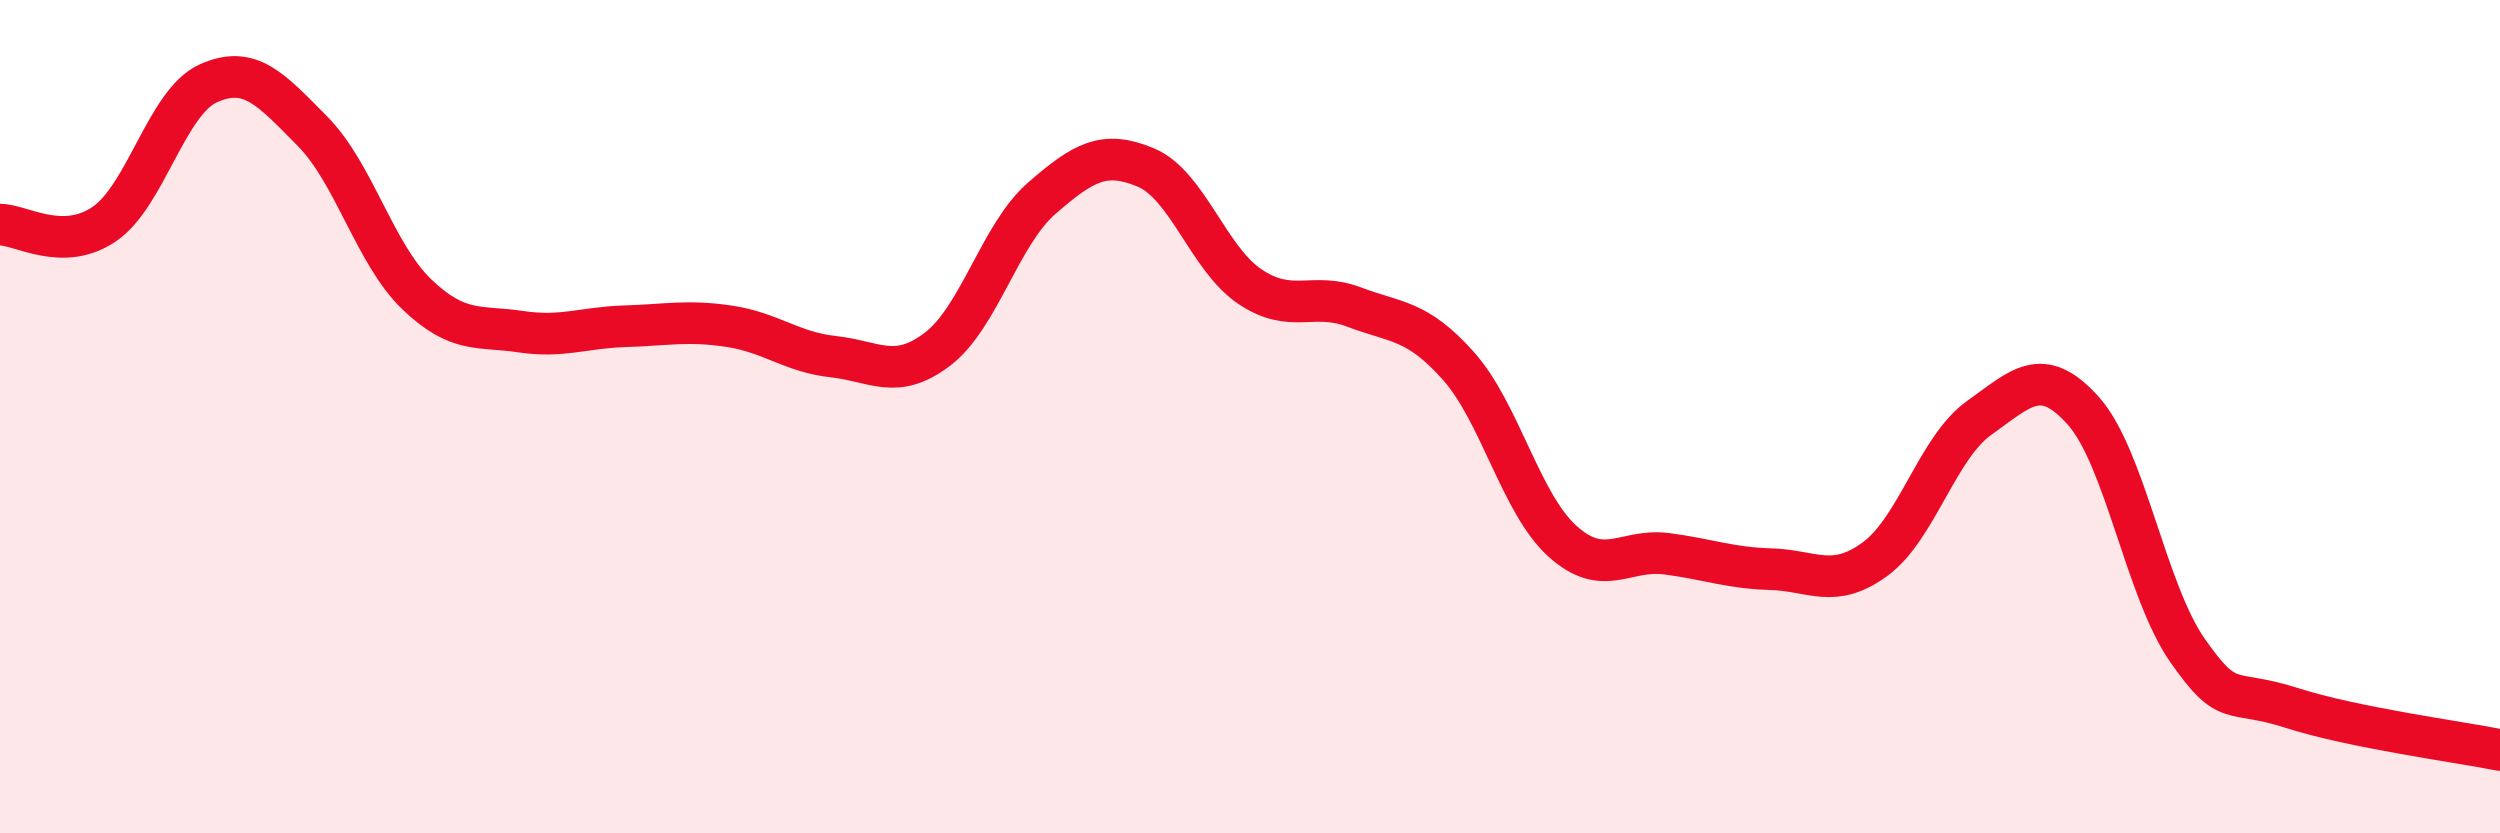 
    <svg width="60" height="20" viewBox="0 0 60 20" xmlns="http://www.w3.org/2000/svg">
      <path
        d="M 0,5.39 C 0.5,5.39 1.5,6.06 2.5,5.38 C 3.5,4.7 4,2.45 5,2 C 6,1.55 6.5,2.14 7.5,3.15 C 8.5,4.16 9,6.1 10,7.06 C 11,8.02 11.5,7.81 12.5,7.96 C 13.5,8.11 14,7.86 15,7.83 C 16,7.8 16.5,7.68 17.5,7.83 C 18.5,7.98 19,8.45 20,8.56 C 21,8.67 21.5,9.14 22.5,8.38 C 23.5,7.62 24,5.63 25,4.76 C 26,3.89 26.5,3.6 27.5,4.02 C 28.5,4.44 29,6.21 30,6.88 C 31,7.55 31.5,6.99 32.5,7.37 C 33.5,7.75 34,7.66 35,8.78 C 36,9.9 36.5,12.09 37.5,12.99 C 38.5,13.89 39,13.16 40,13.29 C 41,13.42 41.5,13.63 42.5,13.66 C 43.5,13.69 44,14.15 45,13.42 C 46,12.69 46.5,10.74 47.5,10.03 C 48.5,9.32 49,8.74 50,9.86 C 51,10.98 51.5,14.18 52.5,15.61 C 53.5,17.04 53.5,16.51 55,16.99 C 56.5,17.47 59,17.8 60,18L60 20L0 20Z"
        fill="#EB0A25"
        opacity="0.1"
        stroke-linecap="round"
        stroke-linejoin="round"
      />
      <path
        d="M 0,5.39 C 0.5,5.39 1.5,6.06 2.5,5.38 C 3.5,4.7 4,2.45 5,2 C 6,1.55 6.5,2.14 7.5,3.15 C 8.5,4.16 9,6.1 10,7.06 C 11,8.02 11.5,7.81 12.5,7.96 C 13.5,8.11 14,7.86 15,7.83 C 16,7.8 16.5,7.68 17.5,7.83 C 18.5,7.98 19,8.45 20,8.56 C 21,8.67 21.5,9.14 22.5,8.38 C 23.5,7.62 24,5.63 25,4.76 C 26,3.89 26.5,3.6 27.5,4.02 C 28.5,4.44 29,6.21 30,6.88 C 31,7.55 31.5,6.99 32.5,7.37 C 33.5,7.75 34,7.66 35,8.78 C 36,9.9 36.5,12.09 37.5,12.99 C 38.5,13.89 39,13.16 40,13.29 C 41,13.42 41.5,13.63 42.5,13.66 C 43.5,13.69 44,14.15 45,13.42 C 46,12.69 46.5,10.74 47.5,10.03 C 48.5,9.32 49,8.74 50,9.86 C 51,10.98 51.5,14.18 52.5,15.61 C 53.5,17.04 53.5,16.51 55,16.99 C 56.5,17.47 59,17.8 60,18"
        stroke="#EB0A25"
        stroke-width="1"
        fill="none"
        stroke-linecap="round"
        stroke-linejoin="round"
      />
    </svg>
  